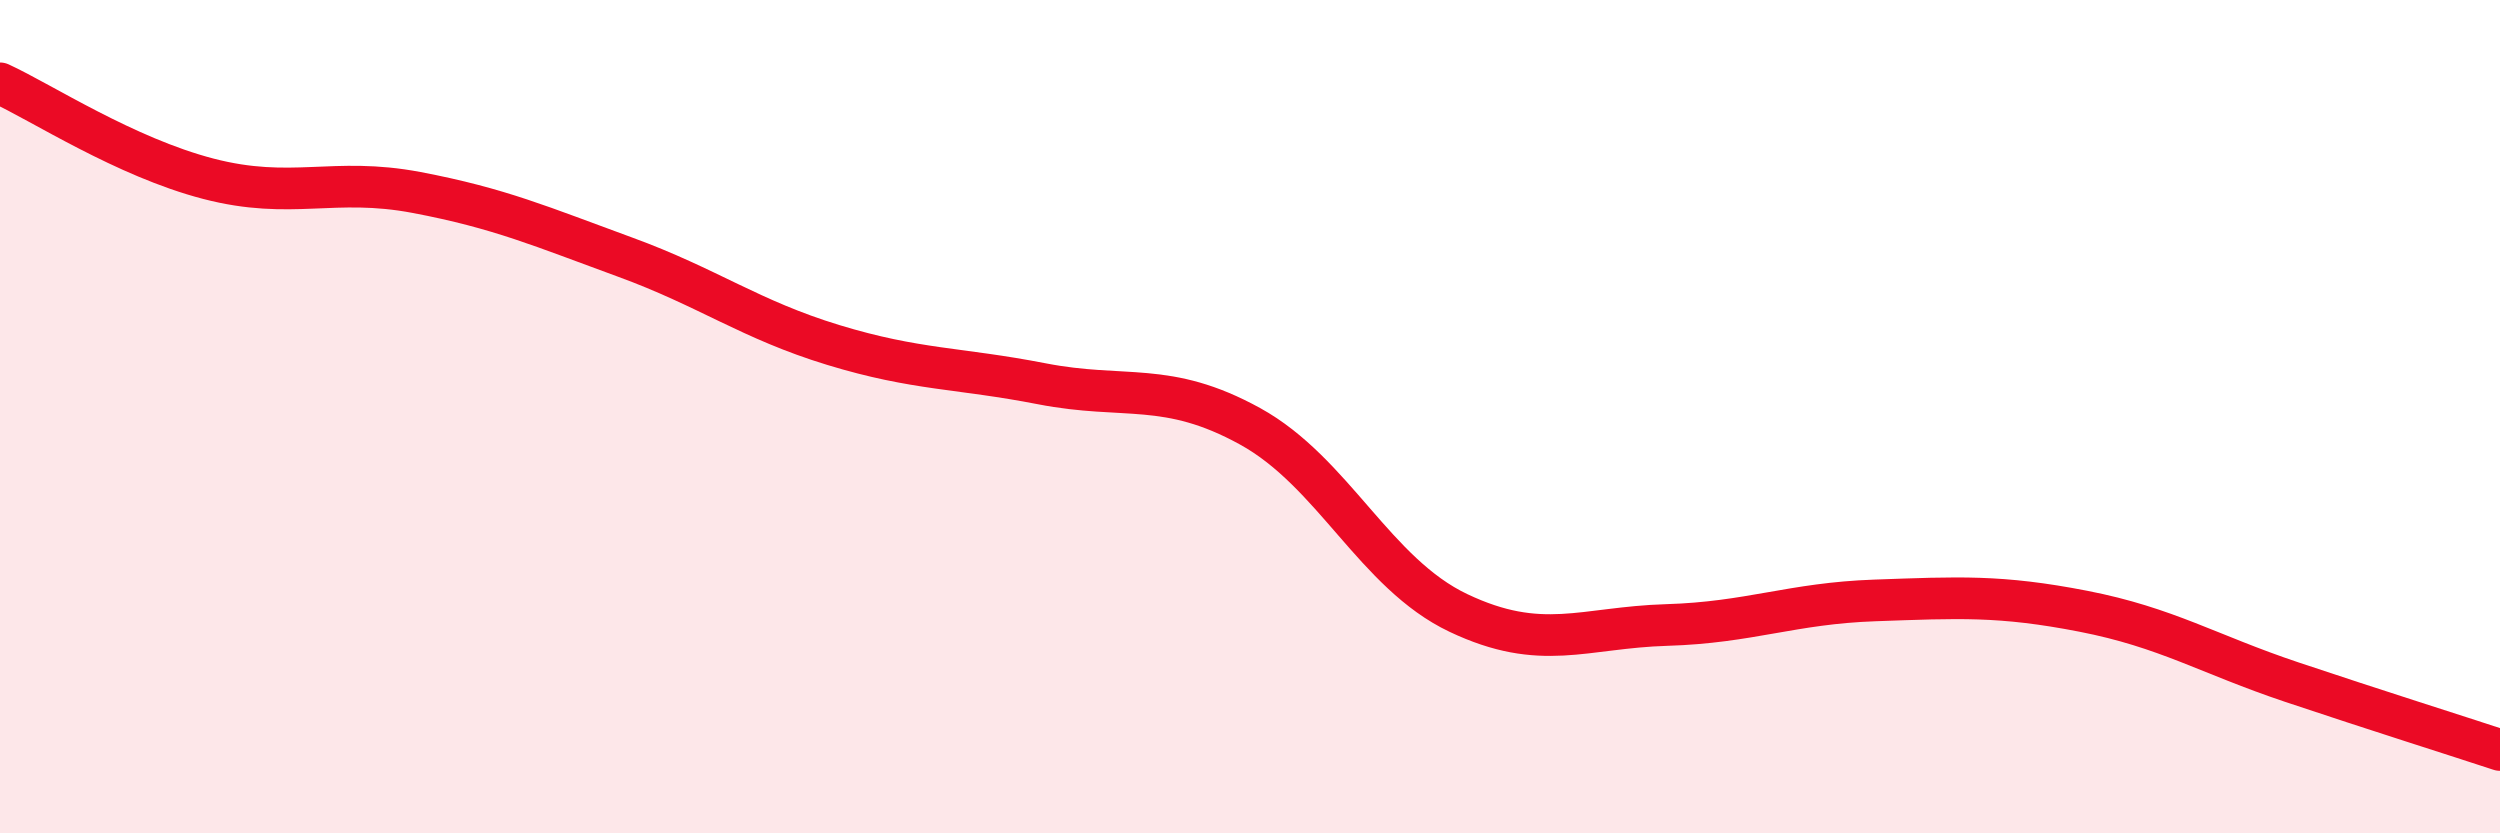 
    <svg width="60" height="20" viewBox="0 0 60 20" xmlns="http://www.w3.org/2000/svg">
      <path
        d="M 0,2 C 1,2.46 3,3.77 5,4.29 C 7,4.81 8,4.24 10,4.62 C 12,5 13,5.44 15,6.17 C 17,6.9 18,7.67 20,8.28 C 22,8.89 23,8.82 25,9.21 C 27,9.6 28,9.13 30,10.23 C 32,11.33 33,13.76 35,14.71 C 37,15.66 38,15.06 40,15 C 42,14.94 43,14.48 45,14.41 C 47,14.34 48,14.28 50,14.67 C 52,15.06 53,15.7 55,16.37 C 57,17.04 59,17.67 60,18L60 20L0 20Z"
        fill="#EB0A25"
        opacity="0.1"
        stroke-linecap="round"
        stroke-linejoin="round"
      />
      <path
        d="M 0,2 C 1,2.46 3,3.77 5,4.29 C 7,4.81 8,4.24 10,4.62 C 12,5 13,5.44 15,6.17 C 17,6.9 18,7.67 20,8.28 C 22,8.89 23,8.82 25,9.21 C 27,9.6 28,9.13 30,10.23 C 32,11.33 33,13.76 35,14.71 C 37,15.66 38,15.06 40,15 C 42,14.94 43,14.48 45,14.41 C 47,14.34 48,14.28 50,14.67 C 52,15.06 53,15.7 55,16.37 C 57,17.04 59,17.67 60,18"
        stroke="#EB0A25"
        stroke-width="1"
        fill="none"
        stroke-linecap="round"
        stroke-linejoin="round"
      />
    </svg>
  